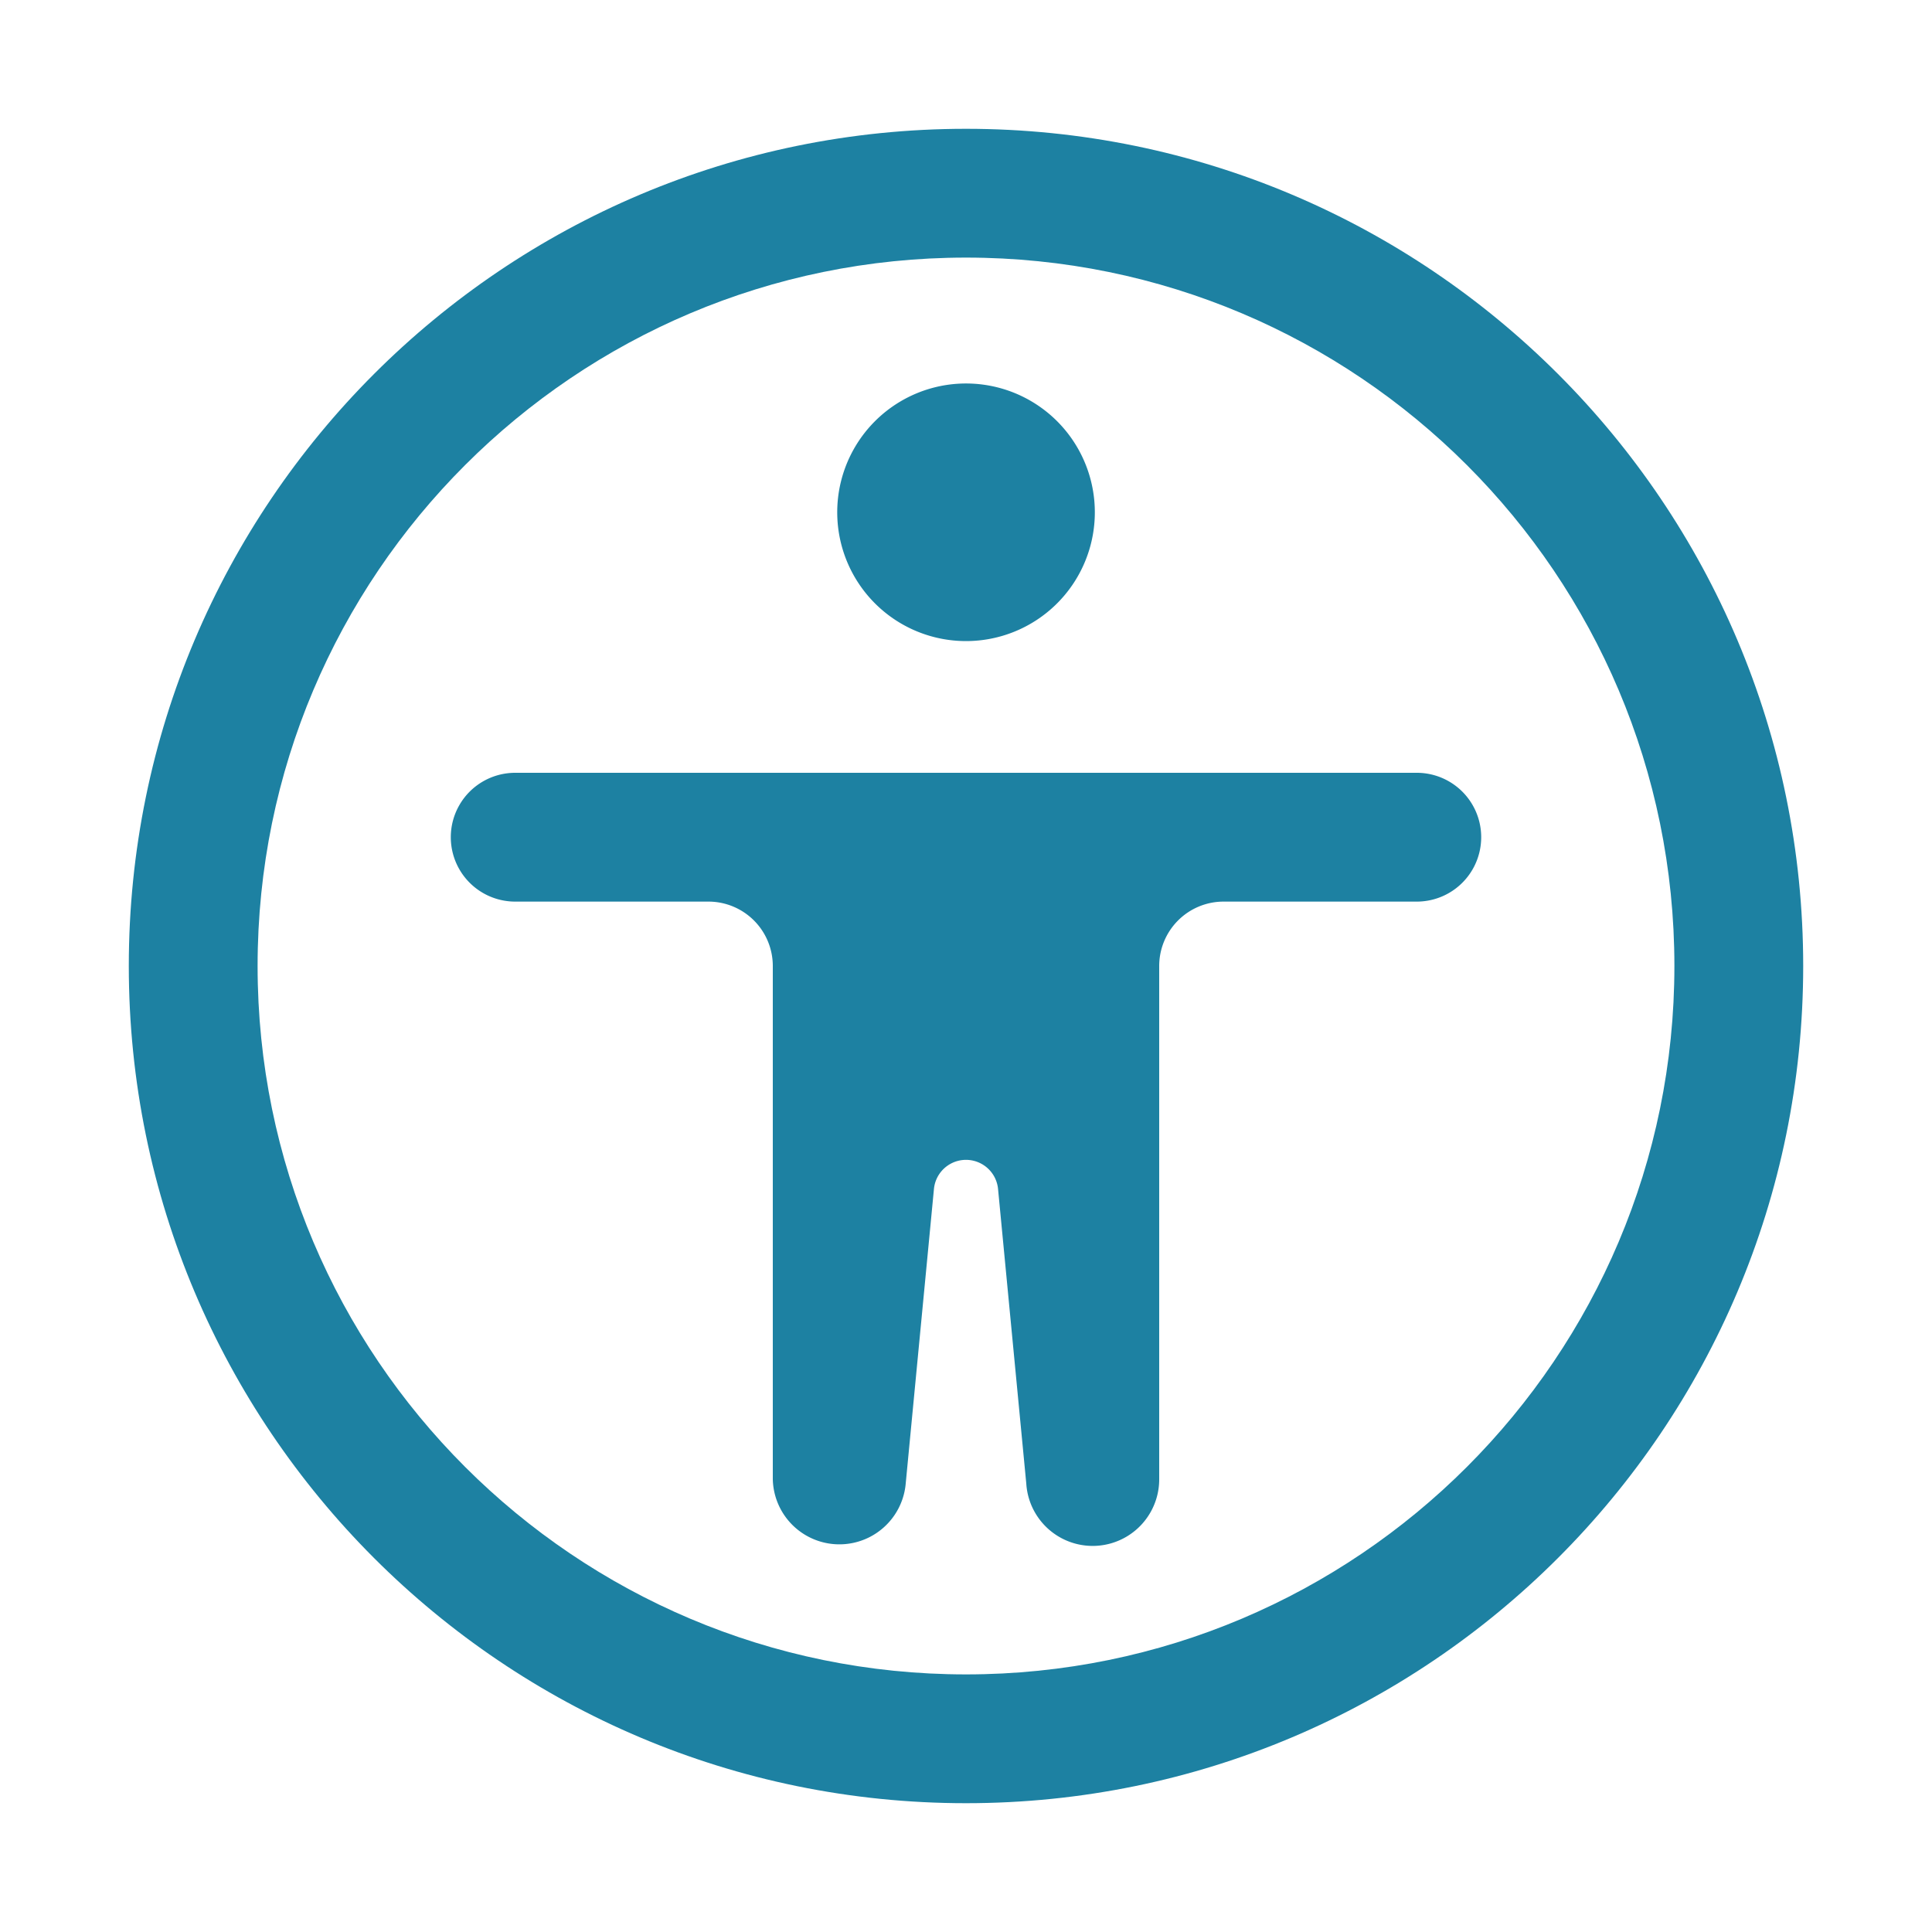 <svg xmlns="http://www.w3.org/2000/svg" width="30" height="30">
  <path fill="#1D81A2" d="M17 8a2 2 0 1 0-3.999-.001A2 2 0 0 0 17 8Zm2 6h3a1 1 0 1 0 0-2H8a1 1 0 1 0 0 2h3a1 1 0 0 1 1 1v7.967a1.034 1.034 0 0 0 2.064.068l.438-4.57a.5.5 0 0 1 .996.001l.438 4.57A1.033 1.033 0 0 0 18 22.967V15a1 1 0 0 1 1-1Z"/>
  <path fill="#1D81A2" fill-rule="evenodd" d="M28 15c0 7.18-5.82 13-13 13S2 22.18 2 15 7.82 2 15 2s13 5.82 13 13Zm-2 0c0 6.075-4.925 11-11 11S4 21.075 4 15 8.925 4 15 4s11 4.925 11 11Z" clip-rule="evenodd"/>
</svg>
